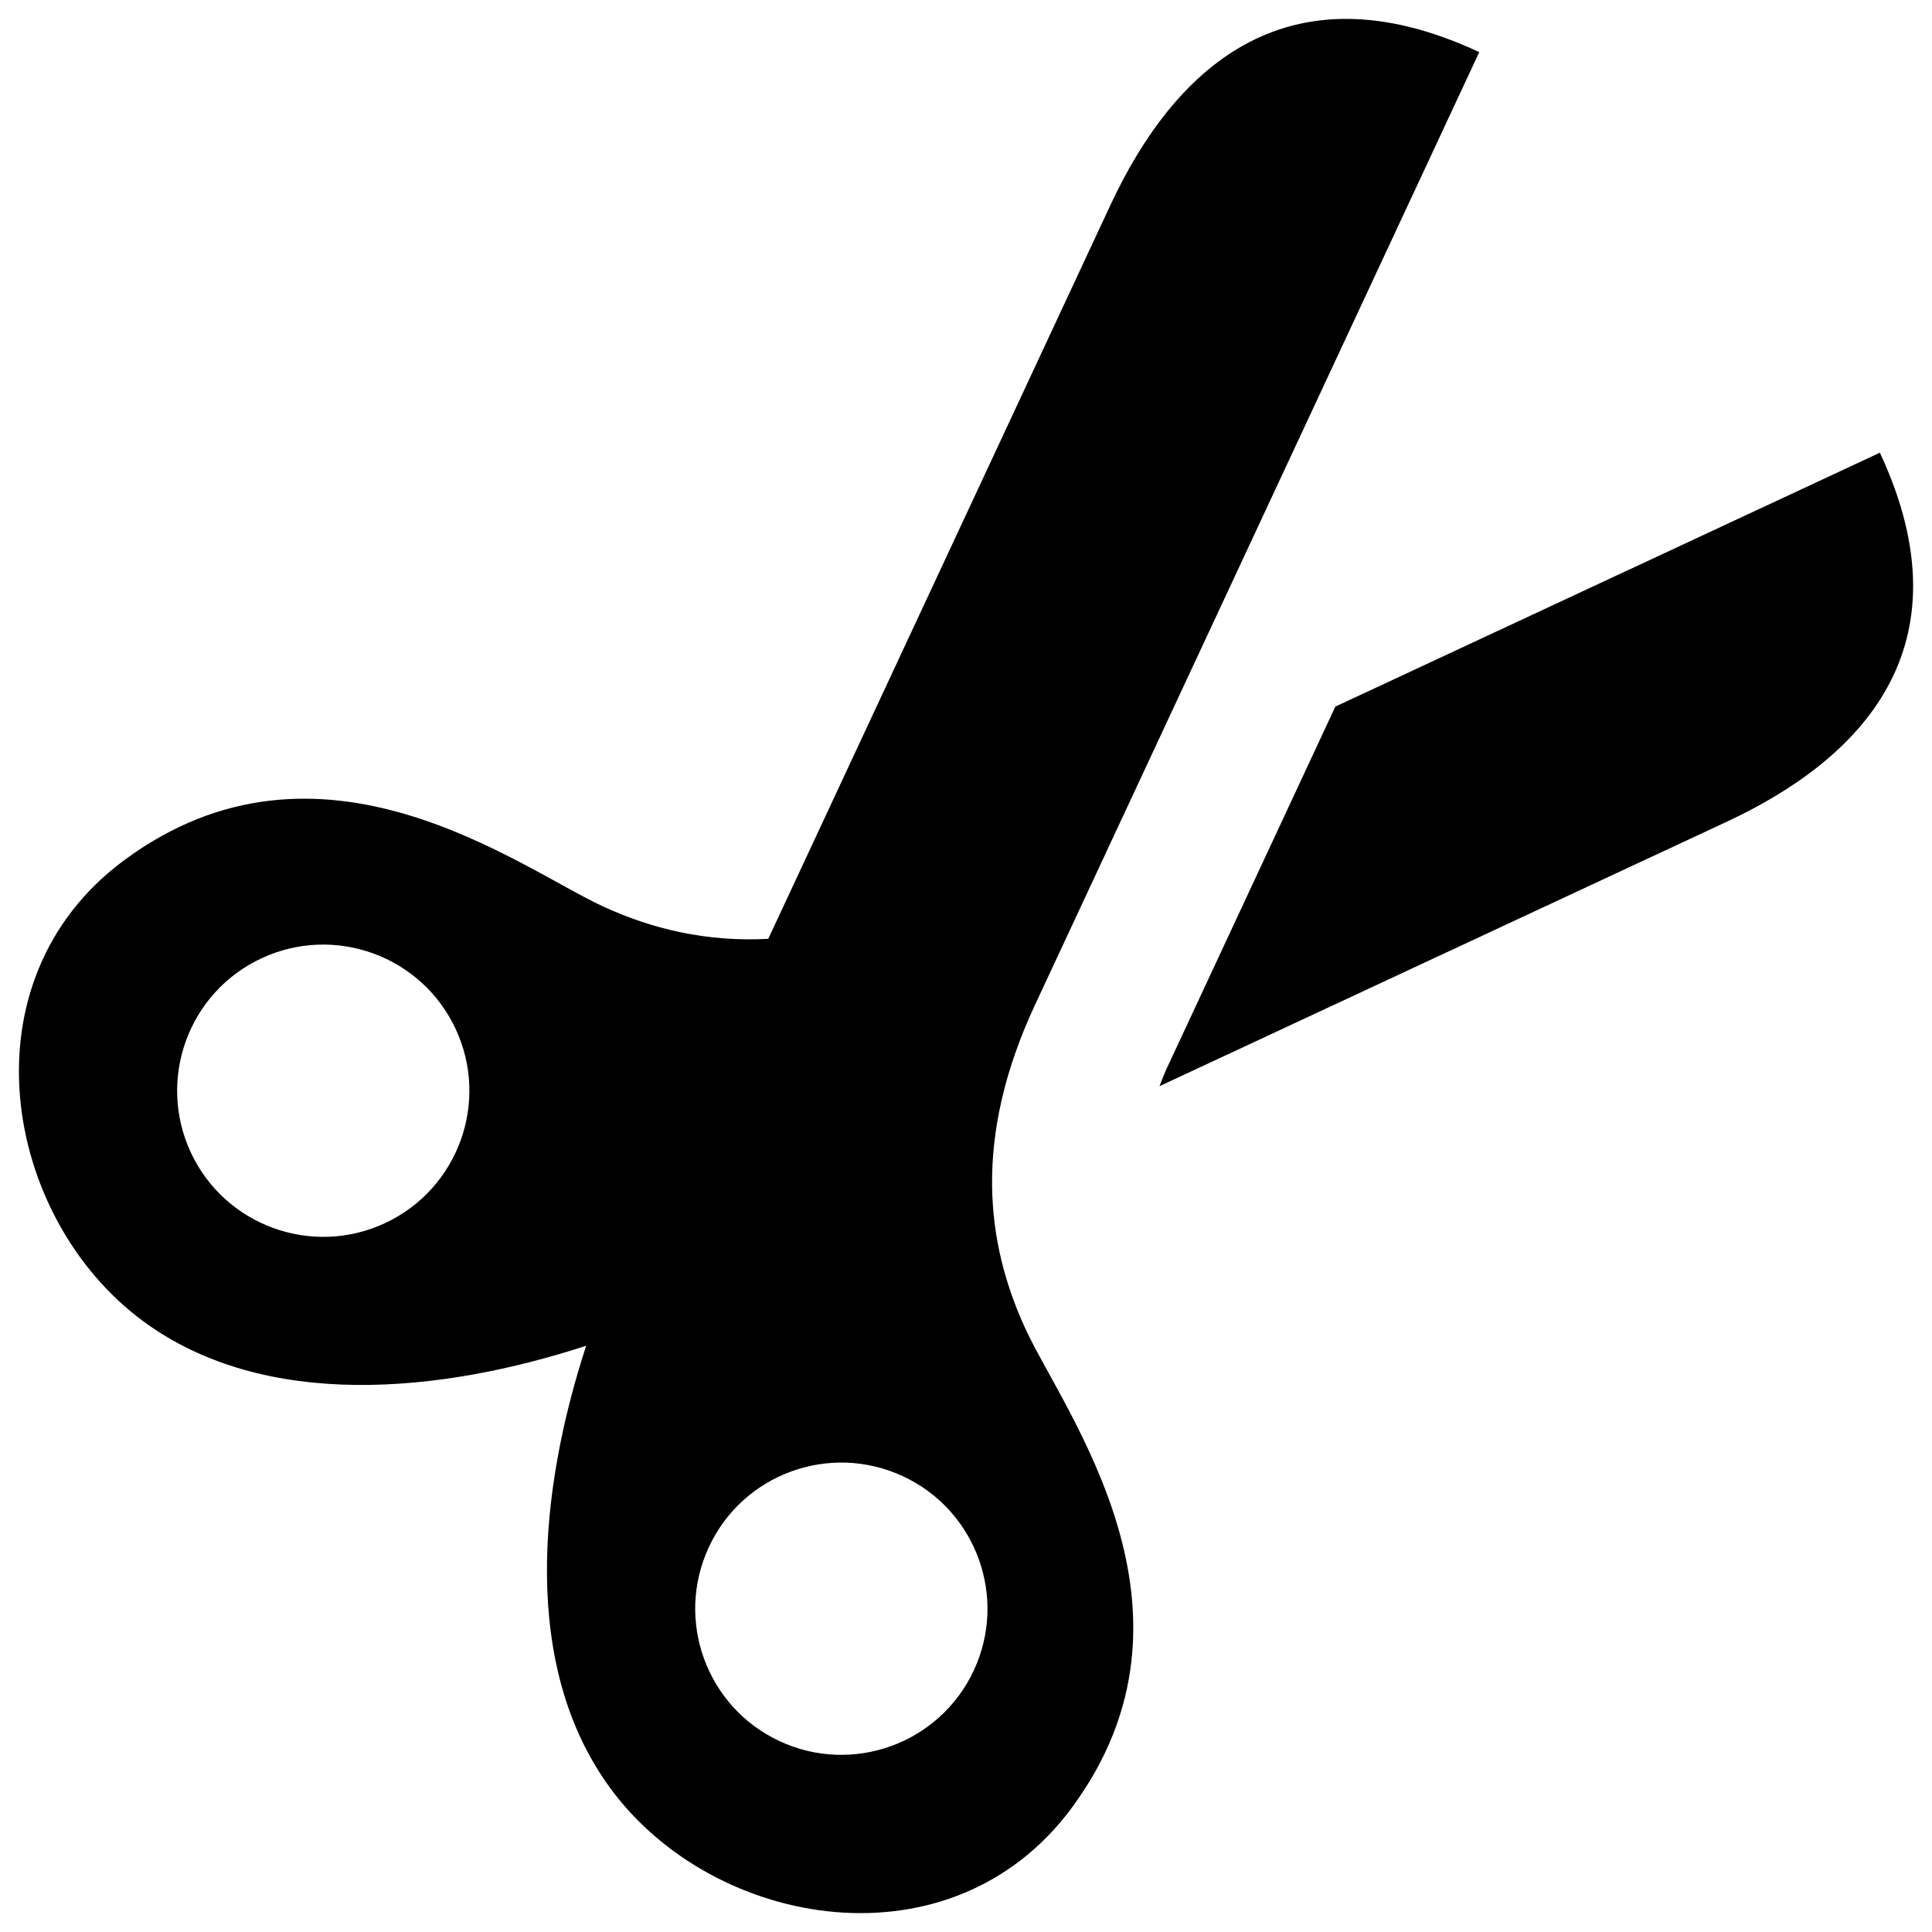 <?xml version="1.0" encoding="UTF-8"?>
<!-- Uploaded to: ICON Repo, www.iconrepo.com, Generator: ICON Repo Mixer Tools -->
<svg fill="#000000" width="800px" height="800px" version="1.1" viewBox="144 144 512 512" xmlns="http://www.w3.org/2000/svg">
 <g>
  <path d="m418.29 410.3c16.609-35.582 117.73-252.49 117.73-252.49-51.988-24.23-81.445 5.574-97.738 40.523-10.941 23.473-56.285 120.71-90.688 194.47-16.484 0.867-30.906-2.676-43.594-8.5-22.434-10.281-74.926-50.934-127.13-12.312-43.074 31.898-32.102 94.73 5.07 122.14 32.387 23.852 79.051 19.02 117.4 6.504-12.516 38.367-17.352 85.066 6.519 117.42 27.395 37.188 90.246 48.176 122.14 5.07 38.621-52.207-2.031-104.7-12.328-127.15-10.266-22.418-13.965-50.082 2.613-85.676zm-172.25 57.844c-19.363 9.035-42.43 0.66-51.469-18.719-9.02-19.383-0.66-42.43 18.734-51.469 19.363-9.035 42.414-0.645 51.453 18.734 9.035 19.379 0.645 42.414-18.719 51.453zm156.02 118.55c-9.035 19.363-32.086 27.773-51.484 18.719-19.363-9.035-27.742-32.086-18.703-51.453 9.02-19.383 32.07-27.773 51.469-18.719 19.363 9.039 27.754 32.09 18.719 51.453z"/>
  <path d="m642.19 263.97s-75.18 35.062-144.31 67.289l-44.461 95.41c-0.867 1.812-1.449 3.465-2.141 5.18 64.062-29.867 131.4-61.262 150.39-70.109 34.938-16.309 64.754-45.766 40.523-97.77z"/>
 </g>
</svg>